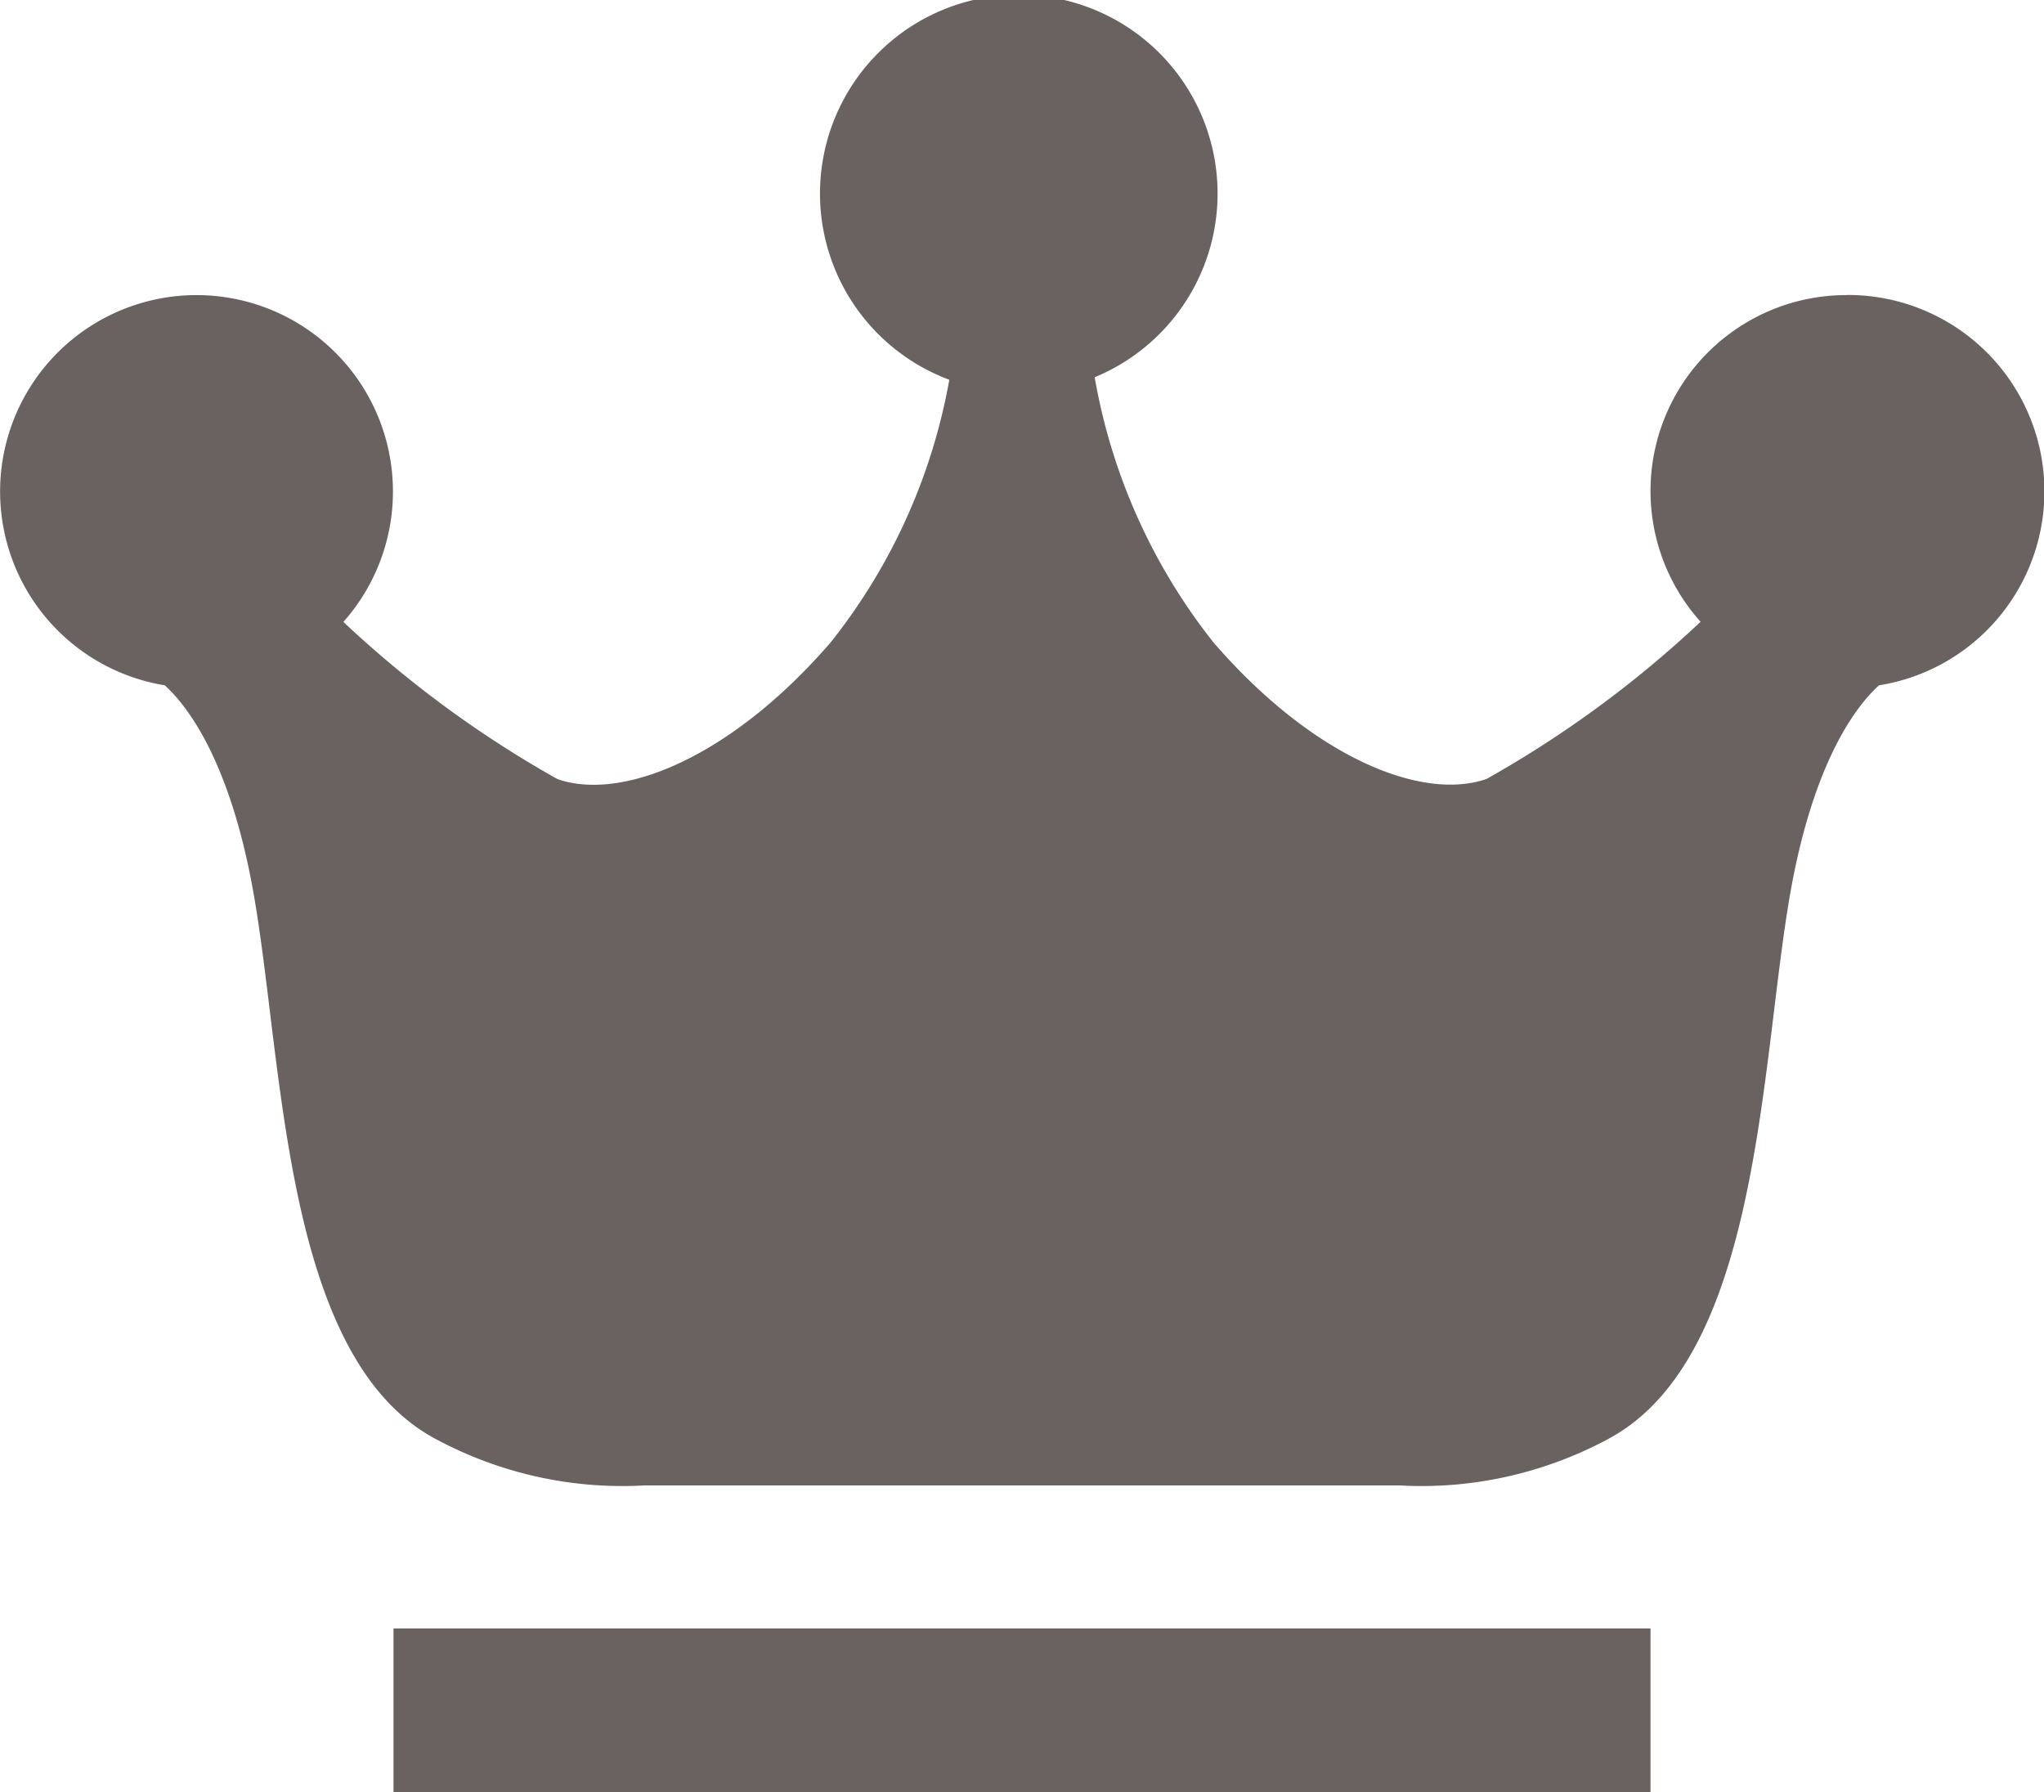<svg xmlns="http://www.w3.org/2000/svg" xmlns:xlink="http://www.w3.org/1999/xlink" width="41.364" height="36.276" viewBox="0 0 41.364 36.276">
  <defs>
    <clipPath id="clip-path">
      <rect id="Rectangle_242" data-name="Rectangle 242" width="41.364" height="36.276" transform="translate(0 0)" fill="#6a6260"/>
    </clipPath>
  </defs>
  <g id="Group_587" data-name="Group 587" transform="translate(0 0)" clip-path="url(#clip-path)">
    <path id="Path_2098" data-name="Path 2098" d="M37.382,5.972a3.965,3.965,0,0,0-2.968,6.612,22.143,22.143,0,0,1-4.331,3.181c-1.328.461-3.54-.462-5.53-2.768a11.923,11.923,0,0,1-2.4-5.362,4.023,4.023,0,1,0-2.942.051A11.89,11.89,0,0,1,16.811,13c-1.991,2.306-4.2,3.229-5.53,2.768a22.15,22.15,0,0,1-4.332-3.181A3.975,3.975,0,1,0,3.334,13.87c.412.372,1.263,1.415,1.753,3.97.664,3.46.57,9.638,3.761,11.3a7.972,7.972,0,0,0,4.2.923H28.313a7.977,7.977,0,0,0,4.2-.923c3.19-1.663,3.1-7.841,3.76-11.3.49-2.555,1.341-3.6,1.753-3.97a3.975,3.975,0,0,0-.647-7.9" fill="#6a6260"/>
    <rect id="Rectangle_241" data-name="Rectangle 241" width="25.438" height="3.318" transform="translate(7.963 32.958)" fill="#6a6260"/>
  </g>
</svg>
